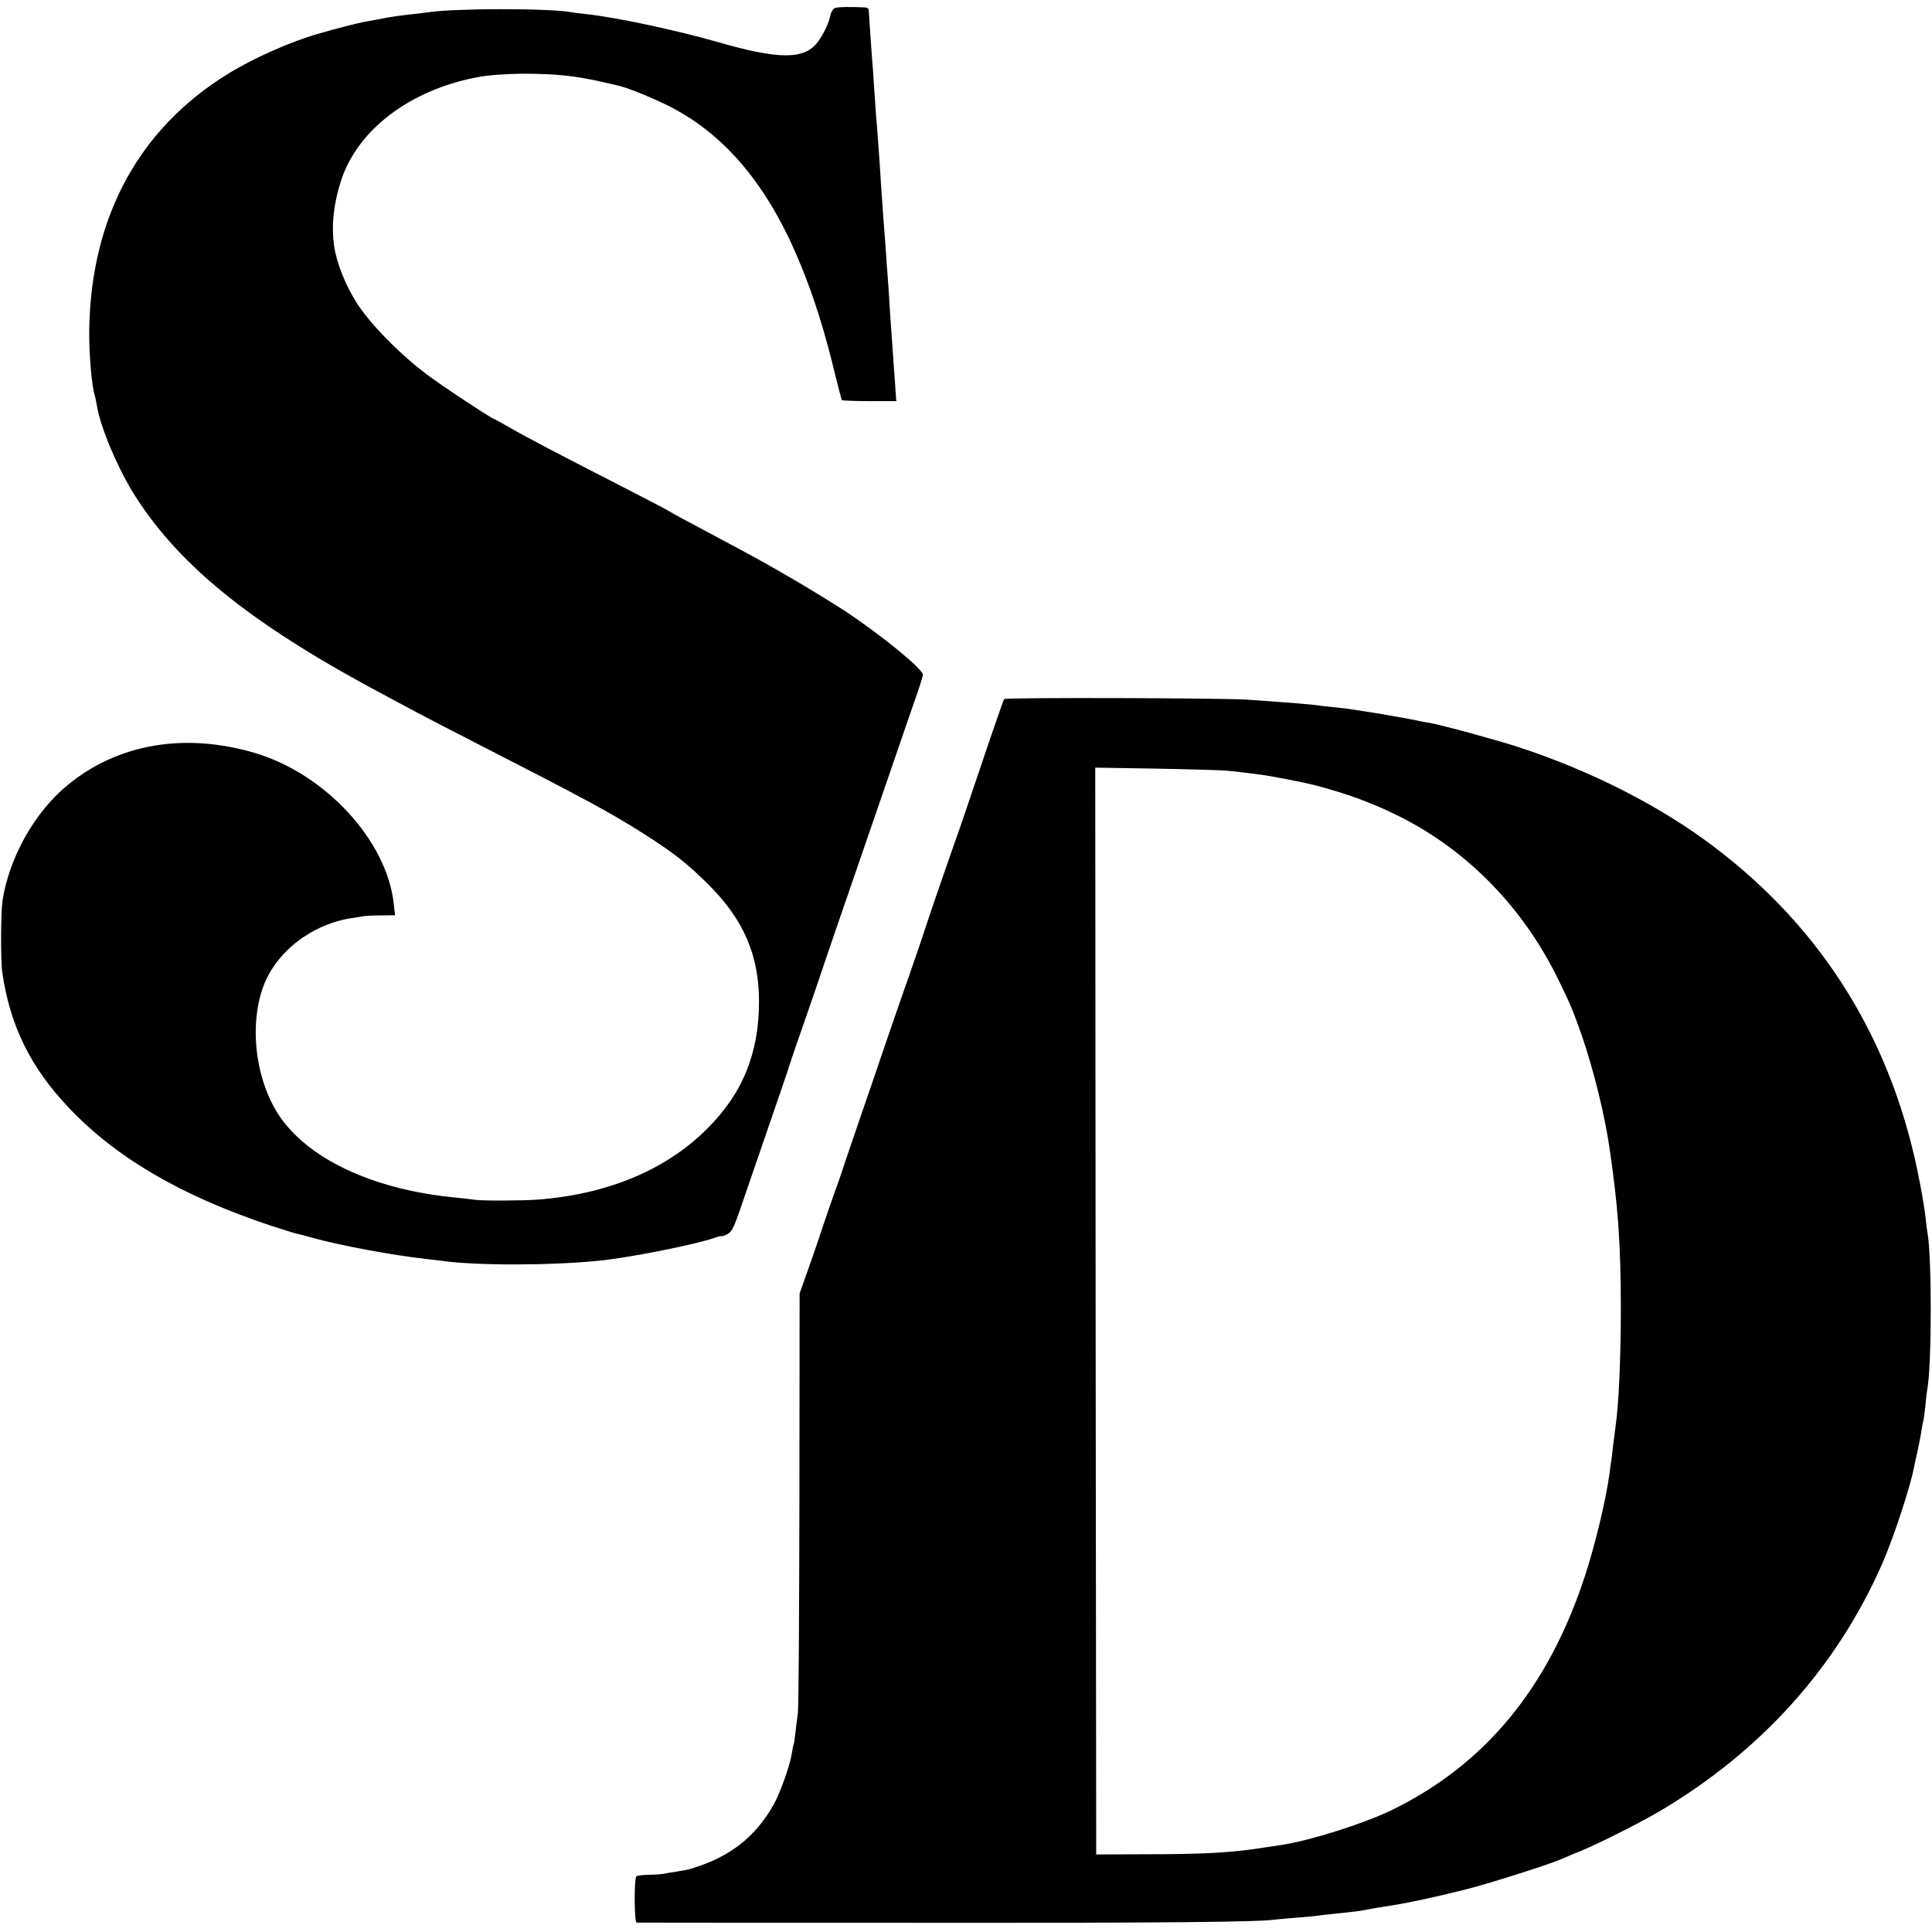 <?xml version="1.0" standalone="no"?>
<!DOCTYPE svg PUBLIC "-//W3C//DTD SVG 20010904//EN"
 "http://www.w3.org/TR/2001/REC-SVG-20010904/DTD/svg10.dtd">
<svg version="1.0" xmlns="http://www.w3.org/2000/svg"
 width="1009pt" height="1009pt" viewBox="0 0 1009 1009"
 preserveAspectRatio="xMidYMid meet">
<g transform="translate(0,1009) scale(0.1,-0.1)"
fill="#000000" stroke="none">
<path d="M4361 10048 c-10 -3 -21 -21 -24 -38 -9 -42 -35 -97 -66 -139 -69
-93 -202 -93 -521 -1 -217 62 -524 128 -685 146 -33 3 -69 8 -79 10 -118 22
-626 21 -756 -1 -14 -2 -47 -6 -75 -9 -67 -7 -120 -15 -181 -27 -28 -5 -64
-12 -80 -15 -31 -6 -142 -34 -234 -61 -144 -41 -339 -128 -470 -209 -465 -287
-715 -747 -724 -1336 -2 -122 13 -298 30 -347 2 -8 7 -30 10 -50 19 -116 114
-340 206 -481 240 -371 624 -675 1316 -1041 53 -29 124 -66 157 -84 33 -18
159 -83 280 -145 590 -302 720 -372 893 -482 162 -103 230 -156 343 -269 183
-182 263 -369 263 -609 0 -272 -87 -484 -274 -668 -214 -213 -518 -339 -880
-367 -78 -6 -295 -7 -330 -1 -14 2 -56 7 -95 11 -416 39 -749 188 -911 406
-136 184 -178 484 -98 699 68 182 256 326 467 356 21 3 46 7 55 9 9 2 50 4 91
4 l74 1 -7 63 c-37 328 -356 674 -723 784 -368 109 -718 49 -981 -168 -172
-142 -304 -377 -339 -604 -9 -61 -10 -313 -1 -375 41 -278 147 -494 347 -705
247 -261 586 -459 1049 -614 68 -22 134 -43 145 -45 12 -2 47 -11 77 -20 131
-38 428 -93 595 -111 33 -4 71 -8 85 -10 172 -25 567 -25 820 1 155 15 500 84
598 118 23 8 42 13 42 10 0 -2 12 2 28 10 23 12 34 33 65 123 20 59 84 245
142 413 58 168 112 325 119 350 8 25 46 137 86 250 39 113 84 243 99 290 16
47 78 229 139 405 61 176 155 451 210 610 55 160 113 330 131 380 17 49 31 95
31 101 0 30 -218 208 -410 335 -63 41 -189 118 -280 171 -152 88 -198 113
-395 218 -144 76 -230 123 -240 130 -5 4 -95 51 -200 105 -413 212 -543 280
-624 327 -46 26 -85 48 -87 48 -11 0 -272 172 -353 233 -139 104 -297 264
-366 372 -60 93 -108 214 -120 300 -15 109 -3 219 36 341 86 266 359 474 713
541 59 11 143 17 236 18 175 0 276 -11 425 -45 28 -6 57 -13 65 -15 49 -10
159 -54 255 -100 307 -148 539 -424 709 -844 67 -162 127 -355 176 -561 18
-74 35 -137 37 -140 2 -2 67 -5 144 -5 l140 0 -6 85 c-3 47 -8 110 -10 140 -2
30 -7 95 -10 144 -4 49 -8 114 -10 145 -1 31 -6 92 -9 136 -3 44 -9 114 -11
155 -3 41 -7 100 -10 130 -2 30 -7 93 -10 140 -3 47 -8 117 -10 155 -3 39 -7
102 -10 140 -3 39 -7 95 -10 125 -2 30 -7 96 -10 145 -3 50 -7 113 -10 140 -4
51 -17 240 -18 263 0 6 -7 12 -16 13 -75 4 -145 3 -160 -3z"/>
<path d="M5244 6439 c-5 -9 -58 -161 -165 -479 -44 -129 -82 -242 -86 -250
-19 -53 -147 -423 -158 -460 -8 -25 -43 -130 -80 -235 -37 -104 -95 -273 -130
-375 -34 -102 -91 -266 -125 -365 -34 -99 -73 -214 -87 -255 -13 -41 -27 -82
-30 -90 -14 -36 -104 -296 -107 -310 -3 -8 -26 -76 -52 -150 l-48 -135 -1
-1070 c-1 -588 -4 -1092 -8 -1120 -4 -27 -9 -75 -13 -105 -3 -30 -7 -57 -9
-60 -2 -3 -6 -25 -10 -49 -8 -56 -60 -204 -92 -261 -95 -171 -228 -276 -423
-336 -30 -9 -23 -8 -83 -18 -27 -4 -59 -9 -70 -12 -12 -2 -47 -5 -78 -5 -31
-1 -60 -4 -65 -8 -13 -9 -12 -241 1 -242 5 0 667 -1 1470 -1 1289 -1 1784 4
1866 17 13 2 64 6 113 10 50 4 97 8 105 10 9 1 48 6 86 10 110 11 137 14 190
25 28 5 68 12 90 15 91 13 259 49 405 86 145 37 448 134 515 164 17 8 59 26
95 40 90 37 308 147 408 206 531 314 927 755 1164 1297 58 133 147 404 164
499 3 14 11 53 19 87 7 33 17 81 20 106 4 24 8 47 10 50 1 3 6 36 10 73 3 37
8 78 10 89 24 123 25 694 1 823 -2 11 -7 47 -10 80 -4 33 -16 110 -28 170
-136 733 -498 1325 -1077 1763 -281 213 -645 398 -1023 521 -120 39 -397 114
-463 126 -16 2 -41 7 -55 10 -14 3 -63 13 -110 21 -115 20 -126 22 -179 30
-25 4 -54 8 -64 10 -10 2 -48 6 -85 10 -36 3 -75 8 -87 10 -23 4 -141 14 -370
30 -142 9 -1265 12 -1271 3z m1151 -373 c57 -5 102 -10 190 -22 50 -6 229 -41
275 -53 176 -46 303 -93 443 -162 362 -180 655 -481 840 -864 62 -127 72 -153
117 -280 62 -179 119 -411 145 -585 46 -312 59 -500 60 -835 0 -267 -11 -518
-29 -635 -2 -19 -8 -62 -12 -95 -4 -33 -8 -67 -9 -75 -2 -8 -6 -37 -9 -65 -20
-143 -74 -368 -127 -531 -191 -587 -522 -989 -1010 -1227 -143 -70 -428 -160
-574 -182 -22 -3 -67 -10 -100 -15 -163 -26 -309 -34 -625 -34 l-245 -1 -3
2838 -2 2838 307 -5 c170 -3 335 -8 368 -10z"/>
</g>
</svg>
